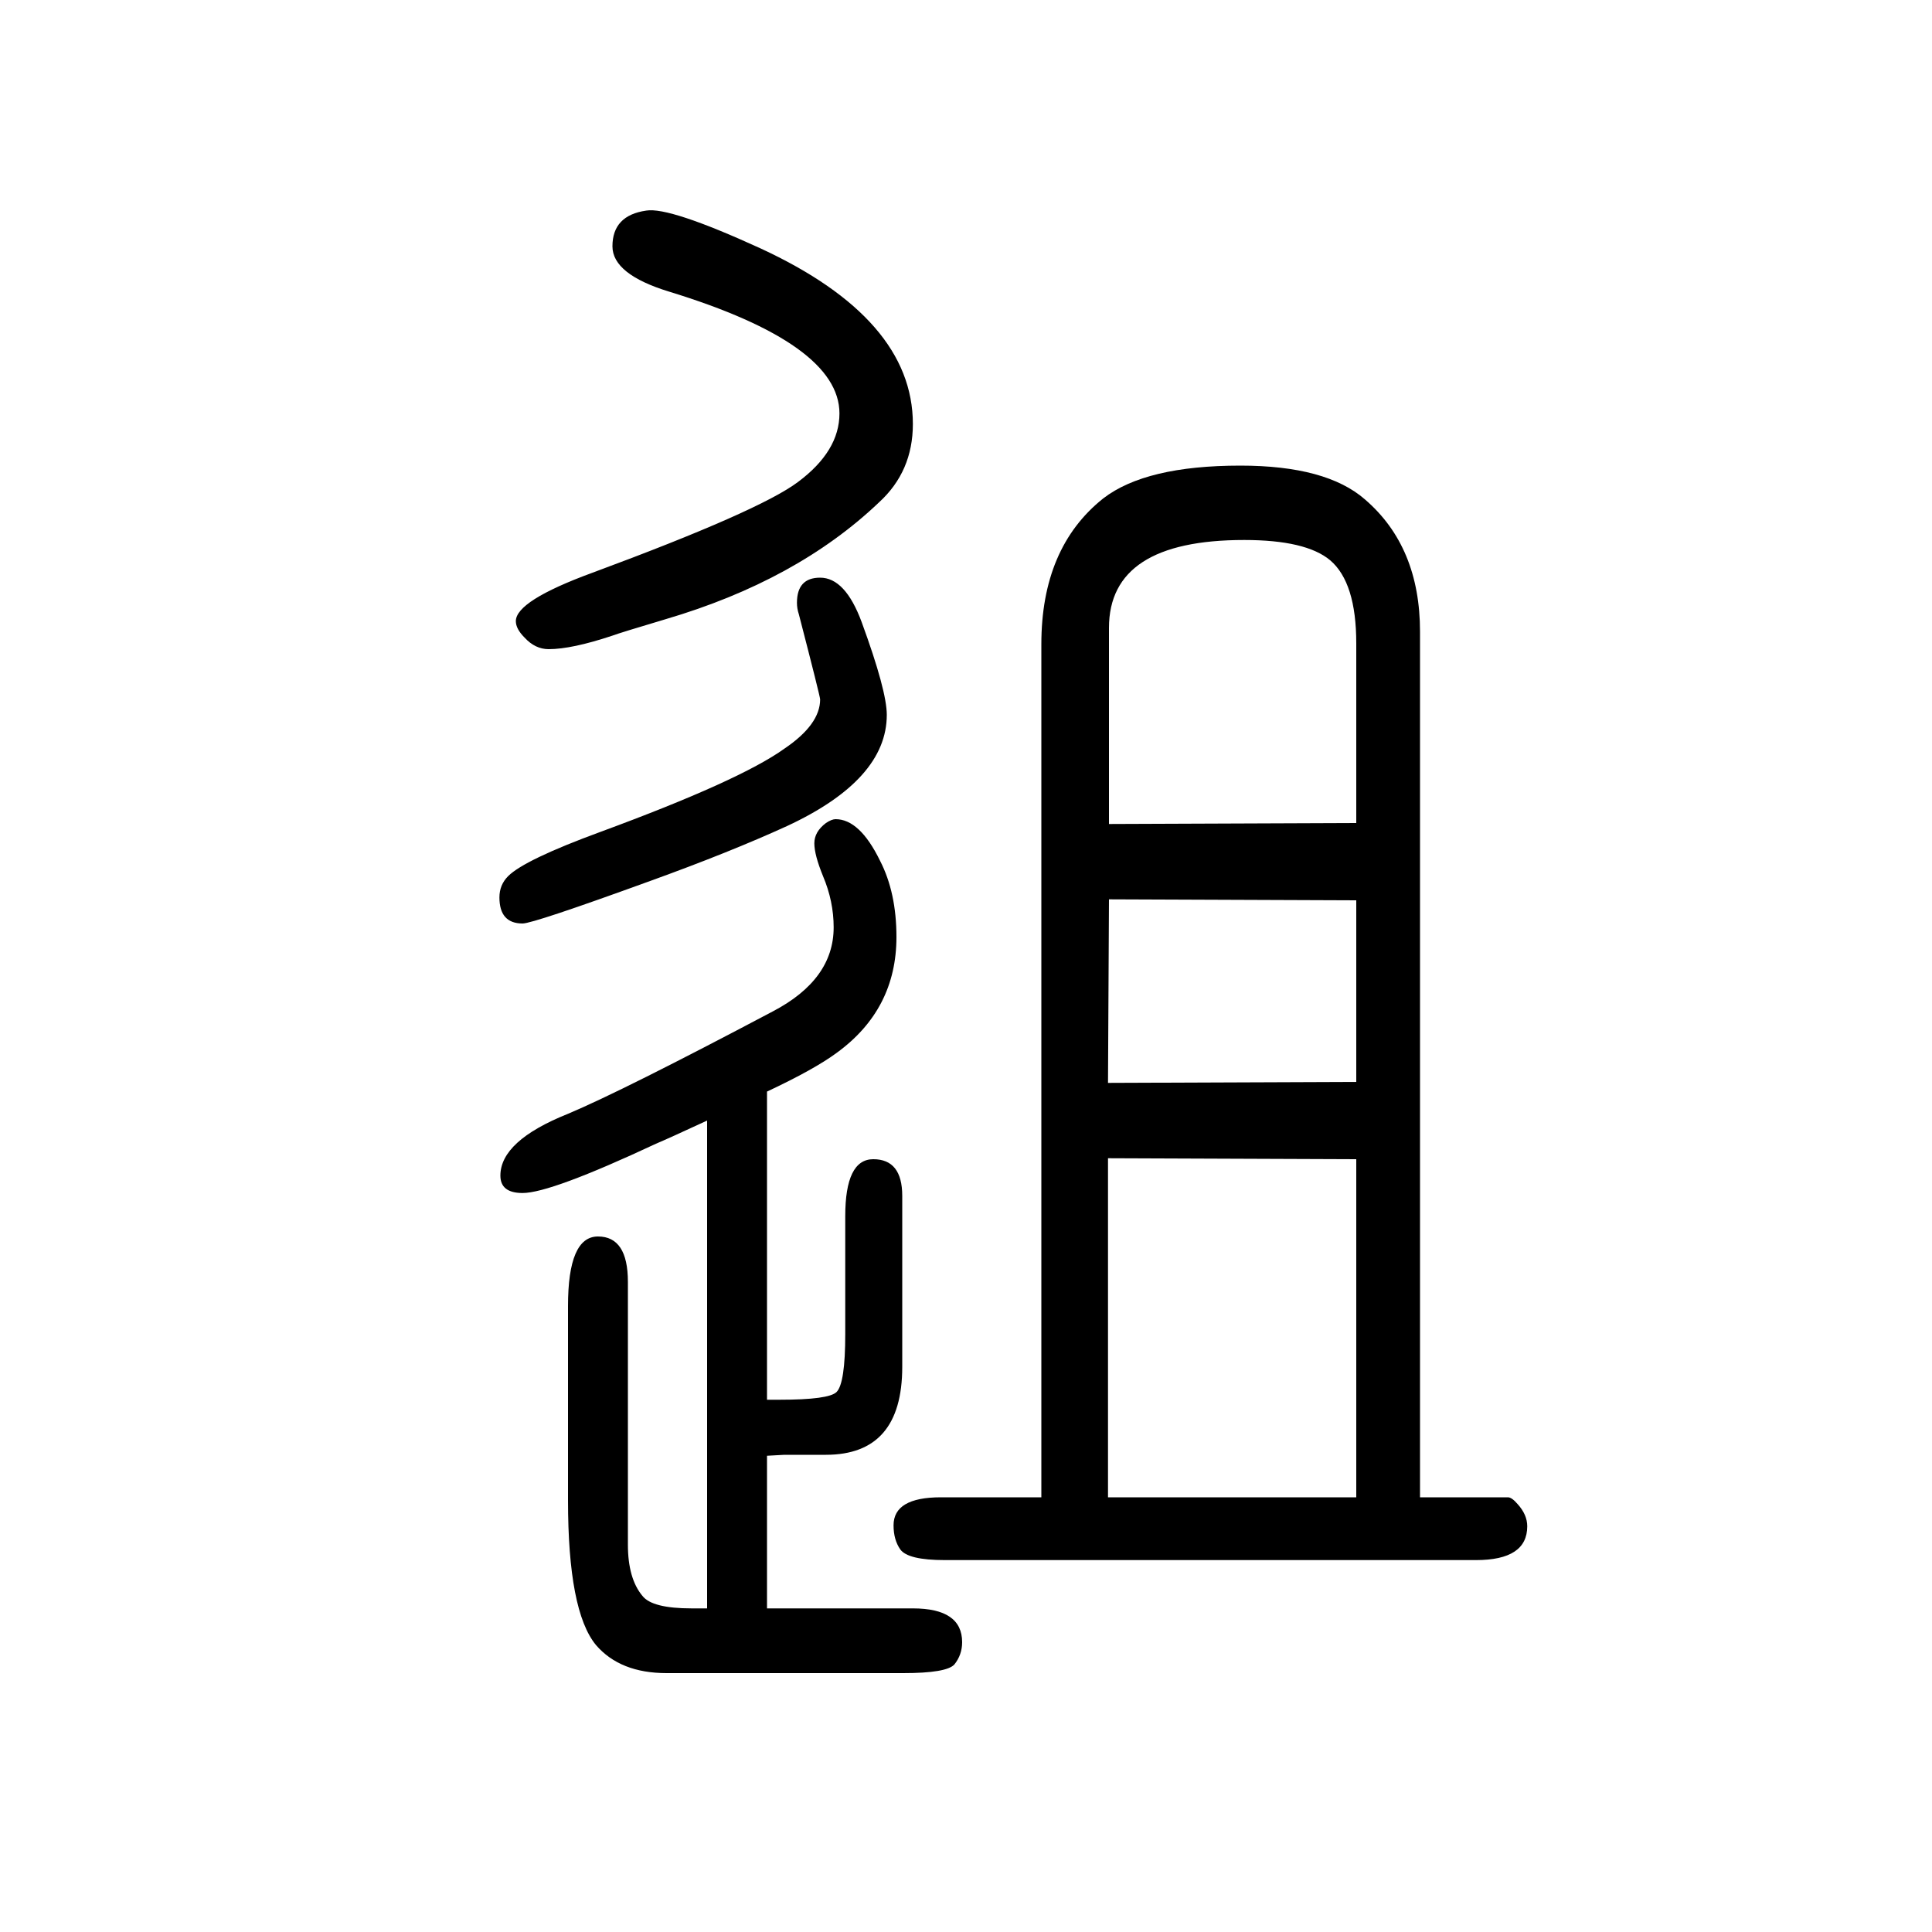 <svg xmlns="http://www.w3.org/2000/svg" xmlns:xlink="http://www.w3.org/1999/xlink" height="100" width="100" version="1.1"><path d="M849 1052q26 0 43 -46q26 -71 26 -96q0 -67 -103 -115q-59 -27 -142 -57q-121 -44 -132 -44q-24 0 -24 27q0 13 9 22q17 17 96 46q144 53 190 86q37 25 37 51q0 3 -22 88q-2 6 -2 12q0 26 24 26zM794 520v-319h8h5q51 0 59 8q9 9 9 60v122q0 59 29 59q30 0 30 -38v-177
q0 -91 -79 -91h-43l-18 -1v-158h151q51 0 51 -35q0 -13 -8 -23q-8 -9 -53 -9h-245q-48 0 -73 29q-29 35 -29 150v201q0 72 31 72t31 -47v-272q0 -35 15 -53q10 -13 51 -13h16v505q-41 -19 -53 -24q-109 -51 -138 -51q-23 0 -23 18q0 36 70 64q57 24 212 106q63 33 63 87
q0 27 -11 53q-9 22 -9 34t12 21q6 4 10 4q25 0 46 -43q17 -33 17 -79q0 -75 -62 -120q-23 -17 -72 -40zM669 1432q24 4 118 -39q158 -73 158 -182q0 -49 -35 -81q-85 -81 -221 -121q-47 -14 -55 -17q-42 -14 -66 -14q-14 0 -25 12q-9 9 -9 17q0 21 79 50q173 64 213 94
q43 32 43 71q0 72 -176 126q-59 18 -59 47q0 32 35 37zM1078 100v883q0 100 64 151q44 34 142 34q89 0 129 -35q57 -49 57 -137v-896h91q4 0 10 -7q10 -11 10 -23q0 -35 -53 -35h-550q-38 0 -46 11q-7 10 -7 25q0 29 49 29h104zM1404 100v350l-257 1v-351h257zM1404 530v188
l-256 1l-1 -190zM1404 798v186q0 63 -27 86q-25 21 -89 21q-140 0 -140 -91v-203z" style="" transform="scale(0.05 -0.05) translate(0 -1650)"/></svg>